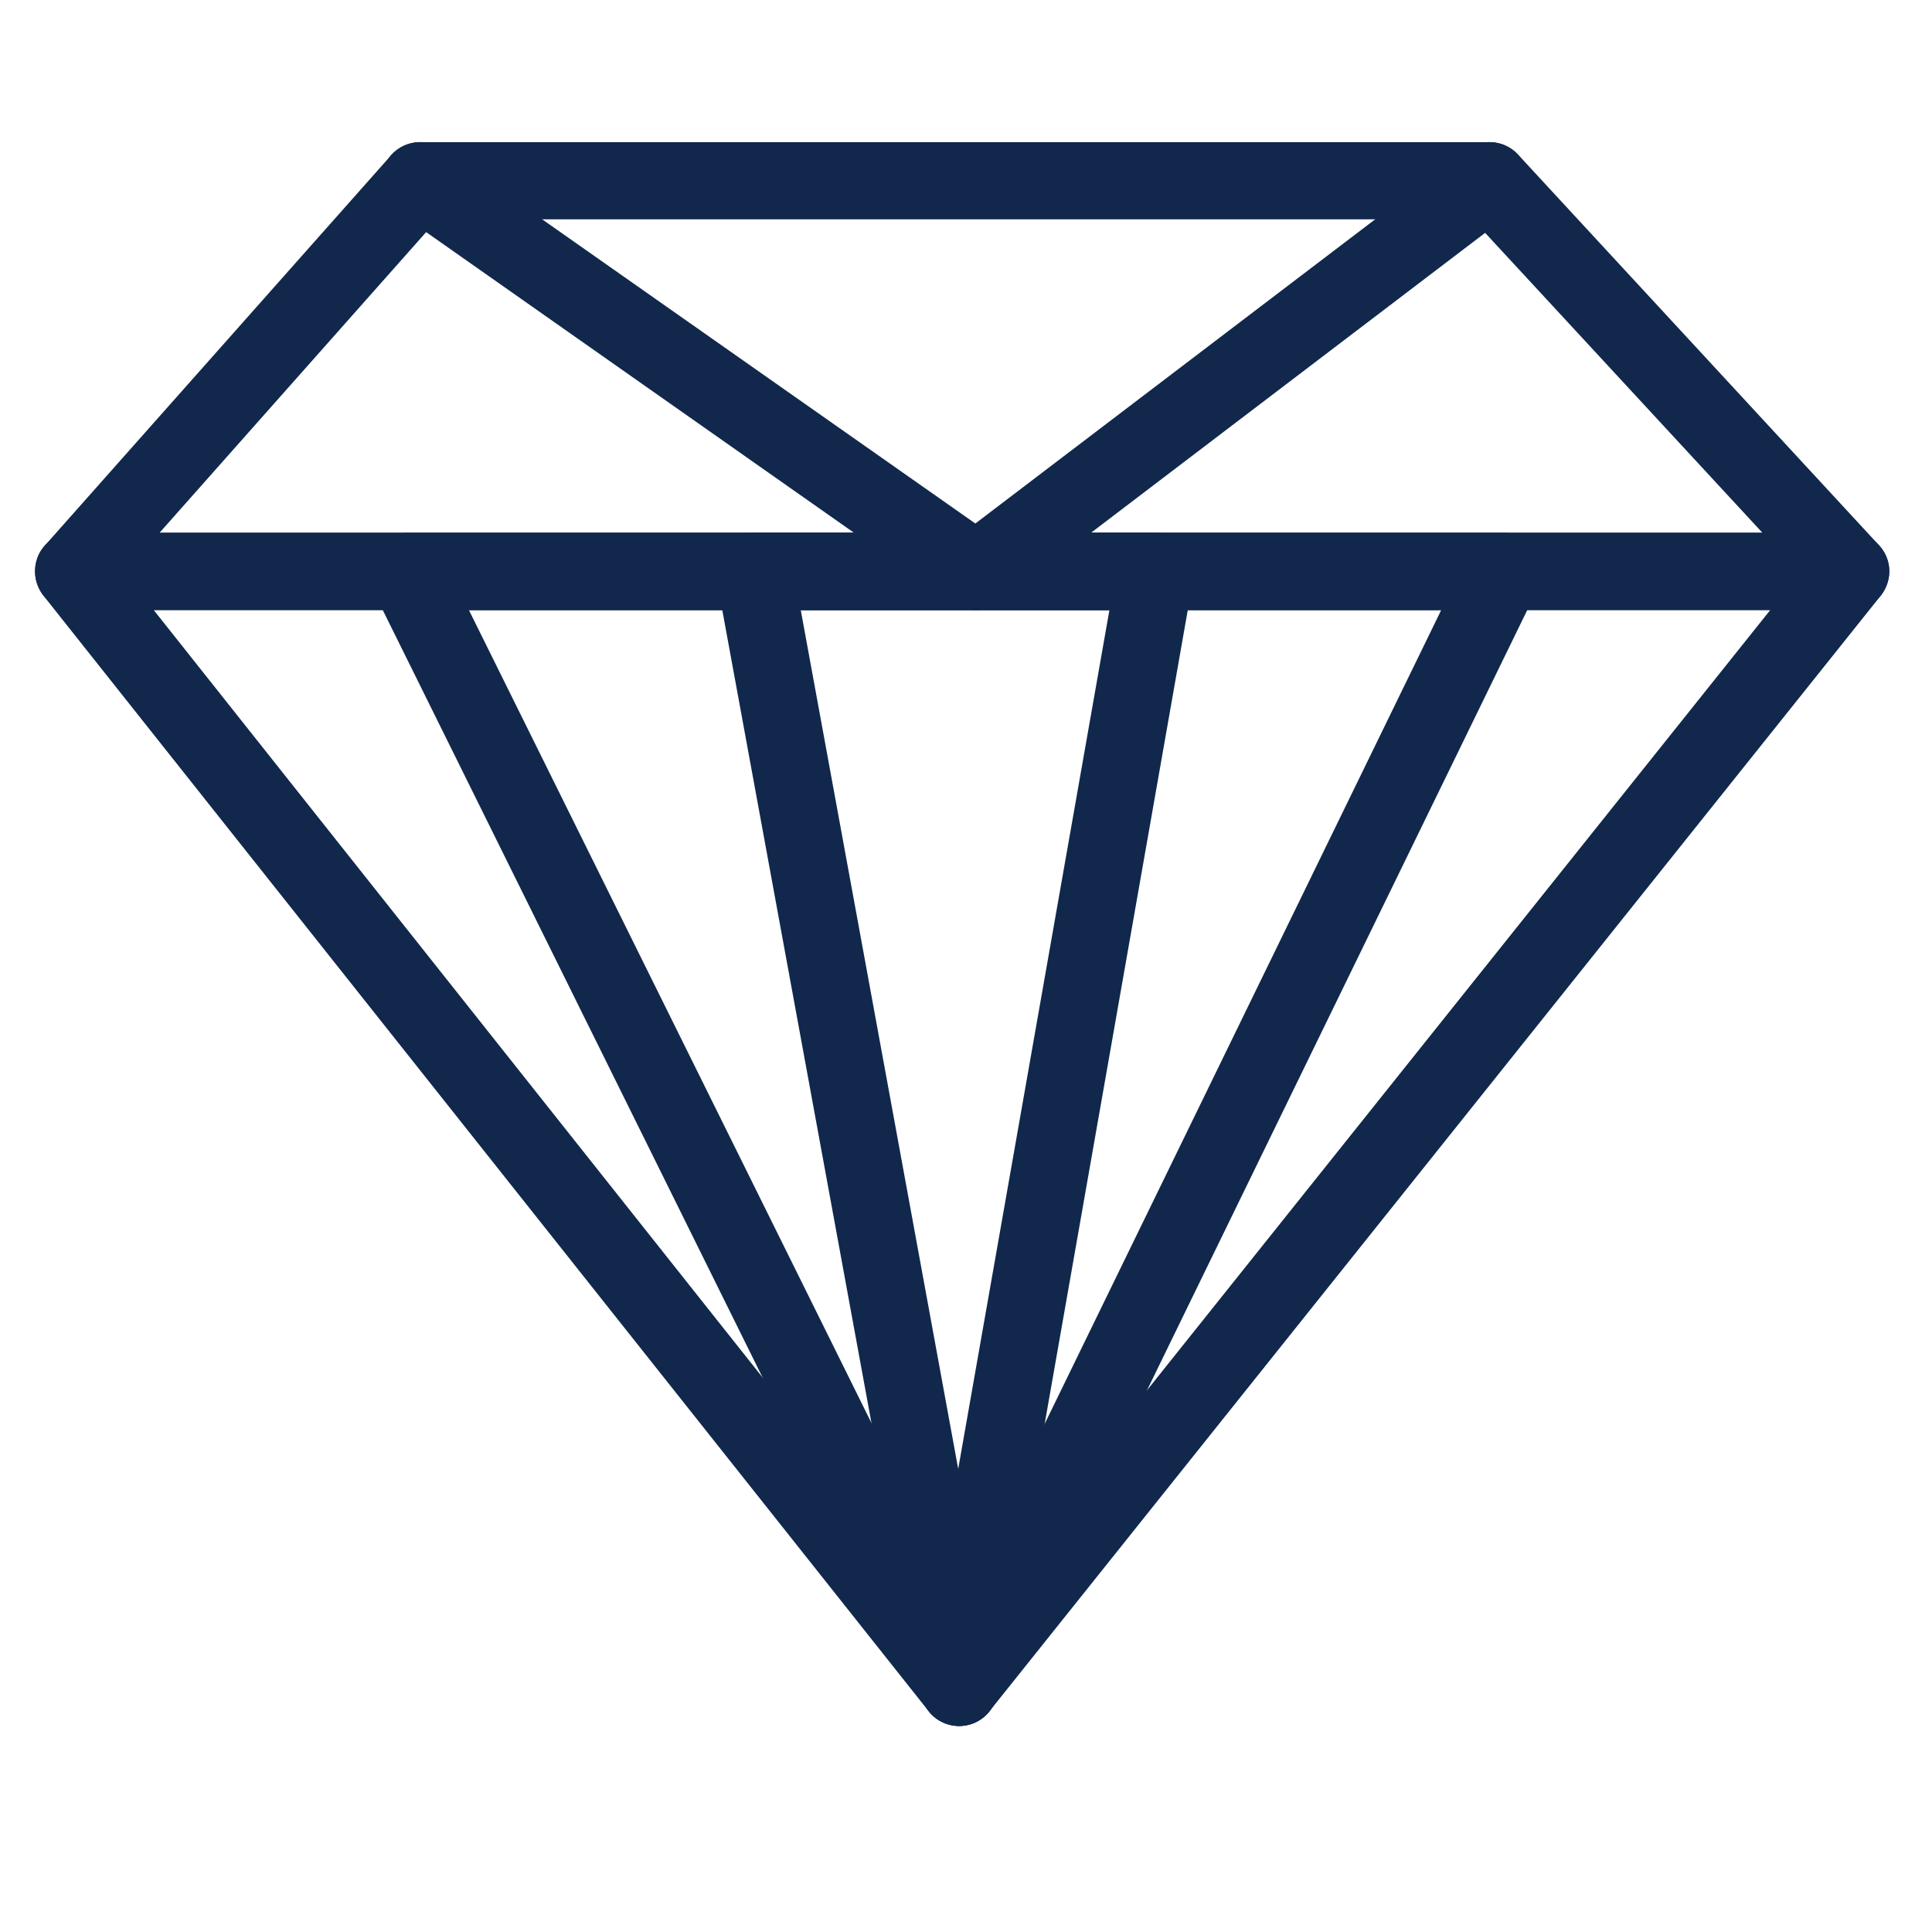 <svg xmlns="http://www.w3.org/2000/svg" xmlns:xlink="http://www.w3.org/1999/xlink" width="40" zoomAndPan="magnify" viewBox="0 0 30 30" height="40" preserveAspectRatio="xMidYMid meet" version="1.2"><defs><clipPath id="dd425f0c50"><path d="M 0.484 8 L 29.516 8 L 29.516 26.801 L 0.484 26.801 Z M 0.484 8 "/></clipPath><clipPath id="0ff518668c"><path d="M 5 8 L 24 8 L 24 26.801 L 5 26.801 Z M 5 8 "/></clipPath><clipPath id="cbedfb3c8c"><path d="M 11 8 L 19 8 L 19 26.801 L 11 26.801 Z M 11 8 "/></clipPath><clipPath id="ff89618def"><path d="M 0.484 2.121 L 29.516 2.121 L 29.516 10 L 0.484 10 Z M 0.484 2.121 "/></clipPath><clipPath id="927f9e9958"><path d="M 5 2.121 L 24 2.121 L 24 10 L 5 10 Z M 5 2.121 "/></clipPath></defs><g id="6a26101cd4"><g clip-rule="nonzero" clip-path="url(#dd425f0c50)"><path style=" stroke:none;fill-rule:nonzero;fill:#11284c;fill-opacity:1;" d="M 14.895 26.801 C 14.895 26.801 14.895 26.801 14.891 26.801 C 14.711 26.801 14.535 26.719 14.422 26.574 L 0.672 9.246 C 0.531 9.066 0.504 8.82 0.602 8.609 C 0.703 8.402 0.914 8.273 1.145 8.273 L 28.738 8.273 C 28.969 8.273 29.176 8.406 29.277 8.613 C 29.379 8.82 29.348 9.066 29.207 9.246 L 15.363 26.574 C 15.25 26.719 15.074 26.801 14.895 26.801 Z M 2.387 9.473 L 14.895 25.238 L 27.488 9.473 Z M 2.387 9.473 "/></g><g clip-rule="nonzero" clip-path="url(#0ff518668c)"><path style=" stroke:none;fill-rule:nonzero;fill:#11284c;fill-opacity:1;" d="M 14.895 26.801 C 14.664 26.801 14.457 26.672 14.355 26.469 L 5.777 9.137 C 5.688 8.953 5.695 8.73 5.805 8.555 C 5.914 8.379 6.109 8.273 6.316 8.273 L 23.34 8.273 C 23.547 8.273 23.738 8.379 23.848 8.555 C 23.957 8.73 23.969 8.949 23.879 9.137 L 15.434 26.465 C 15.332 26.668 15.125 26.801 14.895 26.801 Z M 7.281 9.473 L 14.891 24.84 L 22.379 9.473 Z M 7.281 9.473 "/></g><g clip-rule="nonzero" clip-path="url(#cbedfb3c8c)"><path style=" stroke:none;fill-rule:nonzero;fill:#11284c;fill-opacity:1;" d="M 14.895 26.801 C 14.605 26.801 14.355 26.594 14.305 26.309 L 11.125 8.98 C 11.094 8.805 11.141 8.625 11.254 8.488 C 11.367 8.352 11.535 8.273 11.715 8.273 L 17.941 8.273 C 18.117 8.273 18.285 8.352 18.398 8.488 C 18.512 8.621 18.562 8.801 18.531 8.977 L 15.484 26.305 C 15.434 26.59 15.188 26.801 14.895 26.801 Z M 12.434 9.473 L 14.879 22.809 L 17.227 9.473 Z M 12.434 9.473 "/></g><g clip-rule="nonzero" clip-path="url(#ff89618def)"><path style=" stroke:none;fill-rule:nonzero;fill:#11284c;fill-opacity:1;" d="M 28.738 9.473 L 1.145 9.473 C 0.906 9.473 0.691 9.332 0.598 9.117 C 0.5 8.902 0.539 8.652 0.695 8.473 L 6.074 2.41 C 6.188 2.281 6.352 2.207 6.523 2.207 L 23.133 2.207 C 23.297 2.207 23.457 2.277 23.57 2.398 L 29.176 8.465 C 29.34 8.641 29.383 8.895 29.285 9.113 C 29.191 9.332 28.977 9.473 28.738 9.473 Z M 2.477 8.273 L 27.367 8.273 L 22.867 3.406 L 6.793 3.406 Z M 2.477 8.273 "/></g><g clip-rule="nonzero" clip-path="url(#927f9e9958)"><path style=" stroke:none;fill-rule:nonzero;fill:#11284c;fill-opacity:1;" d="M 15.16 9.473 C 15.039 9.473 14.918 9.438 14.812 9.363 L 6.18 3.297 C 5.906 3.105 5.84 2.734 6.031 2.461 C 6.223 2.191 6.598 2.125 6.867 2.316 L 15.145 8.129 L 22.77 2.328 C 23.031 2.129 23.406 2.18 23.609 2.445 C 23.809 2.707 23.758 3.082 23.496 3.285 L 15.523 9.352 C 15.414 9.43 15.289 9.473 15.16 9.473 Z M 15.16 9.473 "/></g></g></svg>